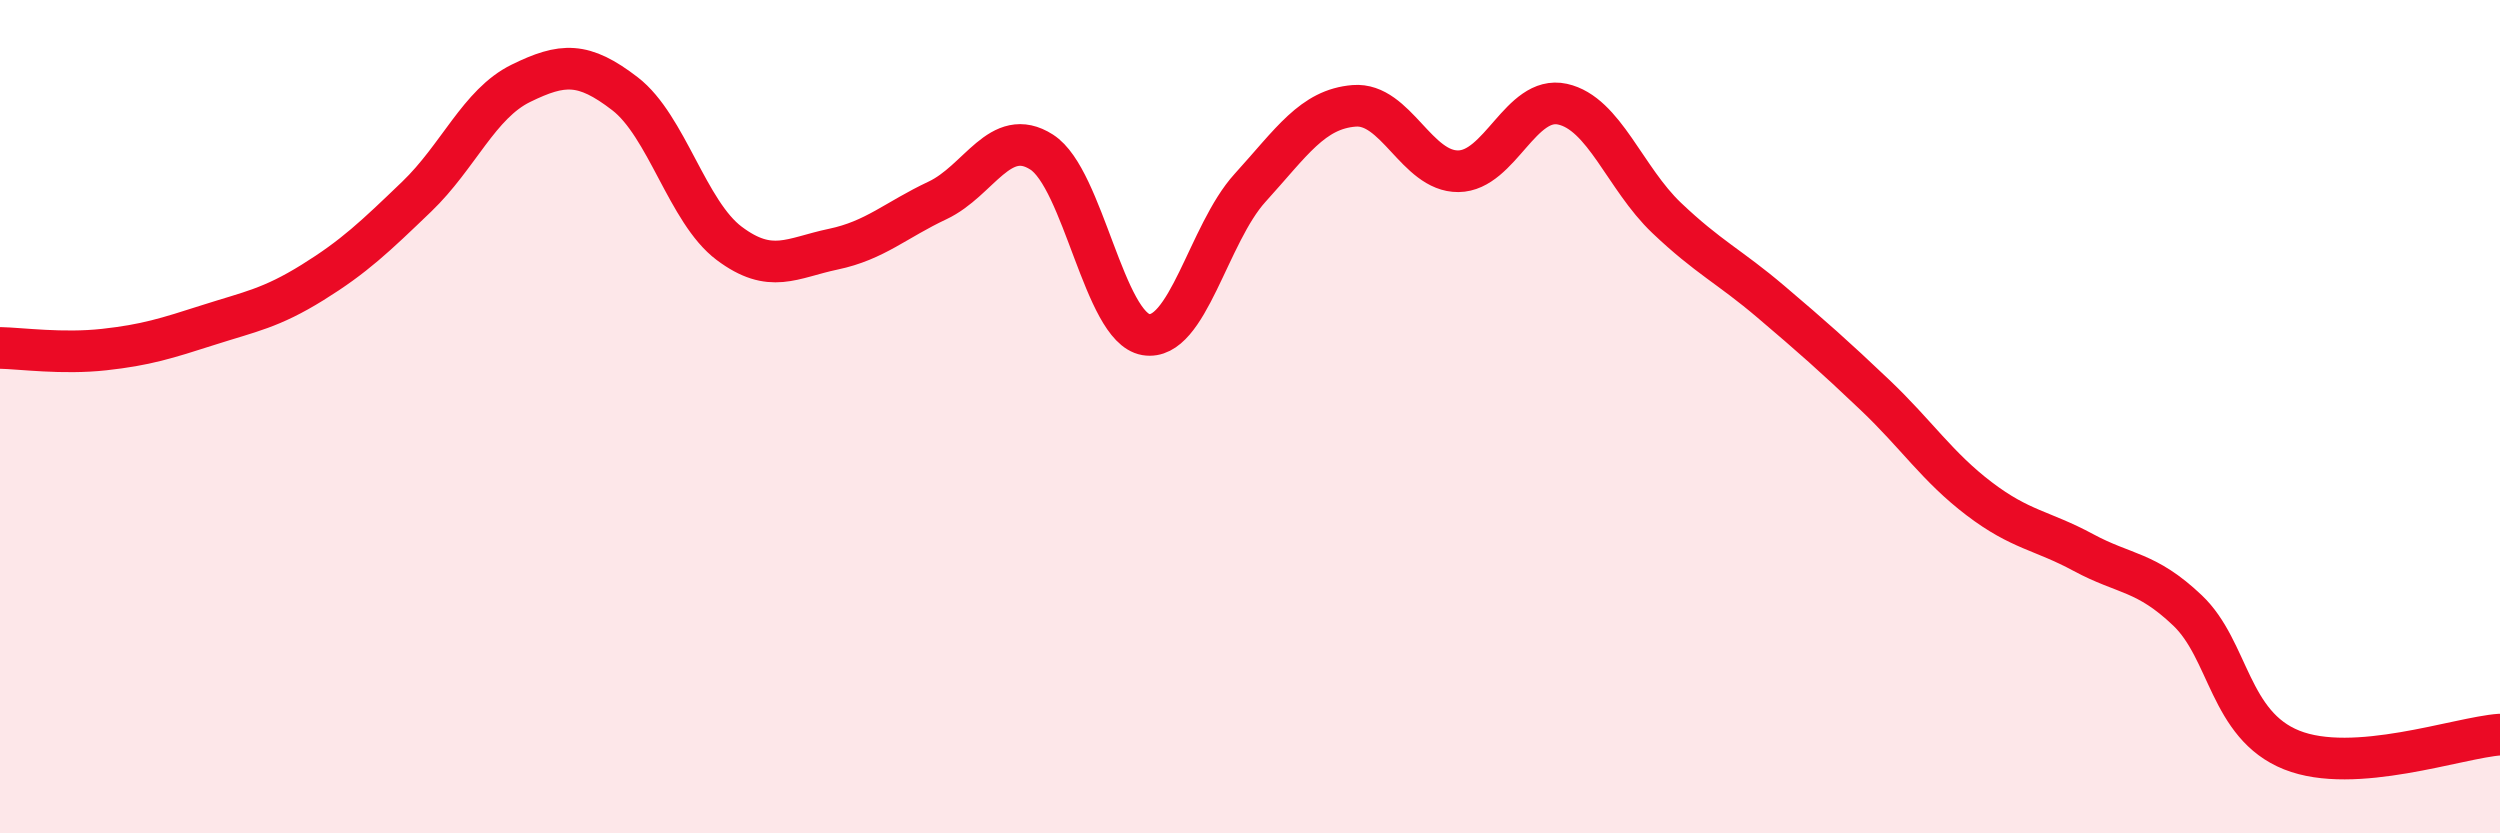 
    <svg width="60" height="20" viewBox="0 0 60 20" xmlns="http://www.w3.org/2000/svg">
      <path
        d="M 0,8.35 C 0.5,8.36 1.5,8.5 2.5,8.39 C 3.5,8.28 4,8.12 5,7.8 C 6,7.48 6.5,7.4 7.5,6.78 C 8.5,6.16 9,5.68 10,4.72 C 11,3.76 11.5,2.49 12.5,2 C 13.5,1.51 14,1.48 15,2.25 C 16,3.02 16.5,5.09 17.5,5.84 C 18.5,6.59 19,6.19 20,5.98 C 21,5.77 21.5,5.28 22.5,4.81 C 23.5,4.34 24,3.01 25,3.65 C 26,4.29 26.5,7.86 27.5,8.03 C 28.5,8.2 29,5.61 30,4.51 C 31,3.41 31.5,2.62 32.5,2.54 C 33.5,2.46 34,4.12 35,4.11 C 36,4.1 36.5,2.28 37.5,2.5 C 38.5,2.72 39,4.28 40,5.23 C 41,6.18 41.5,6.39 42.5,7.24 C 43.5,8.09 44,8.53 45,9.48 C 46,10.43 46.5,11.21 47.5,11.97 C 48.5,12.73 49,12.72 50,13.26 C 51,13.8 51.5,13.7 52.5,14.65 C 53.5,15.6 53.5,17.4 55,18 C 56.5,18.6 59,17.7 60,17.63L60 20L0 20Z"
        fill="#EB0A25"
        opacity="0.1"
        stroke-linecap="round"
        stroke-linejoin="round"
      />
      <path
        d="M 0,8.35 C 0.5,8.36 1.5,8.5 2.5,8.39 C 3.5,8.28 4,8.12 5,7.8 C 6,7.48 6.5,7.4 7.5,6.78 C 8.5,6.16 9,5.68 10,4.72 C 11,3.76 11.5,2.49 12.5,2 C 13.5,1.51 14,1.48 15,2.25 C 16,3.02 16.5,5.09 17.5,5.84 C 18.5,6.59 19,6.19 20,5.98 C 21,5.77 21.5,5.28 22.5,4.81 C 23.5,4.34 24,3.01 25,3.65 C 26,4.29 26.5,7.86 27.5,8.03 C 28.5,8.2 29,5.61 30,4.51 C 31,3.41 31.5,2.62 32.5,2.54 C 33.5,2.46 34,4.12 35,4.11 C 36,4.1 36.5,2.28 37.5,2.5 C 38.5,2.72 39,4.28 40,5.23 C 41,6.18 41.5,6.39 42.5,7.24 C 43.5,8.09 44,8.53 45,9.48 C 46,10.43 46.5,11.21 47.5,11.97 C 48.5,12.73 49,12.72 50,13.26 C 51,13.8 51.5,13.7 52.5,14.65 C 53.5,15.6 53.5,17.4 55,18 C 56.5,18.6 59,17.7 60,17.63"
        stroke="#EB0A25"
        stroke-width="1"
        fill="none"
        stroke-linecap="round"
        stroke-linejoin="round"
      />
    </svg>
  